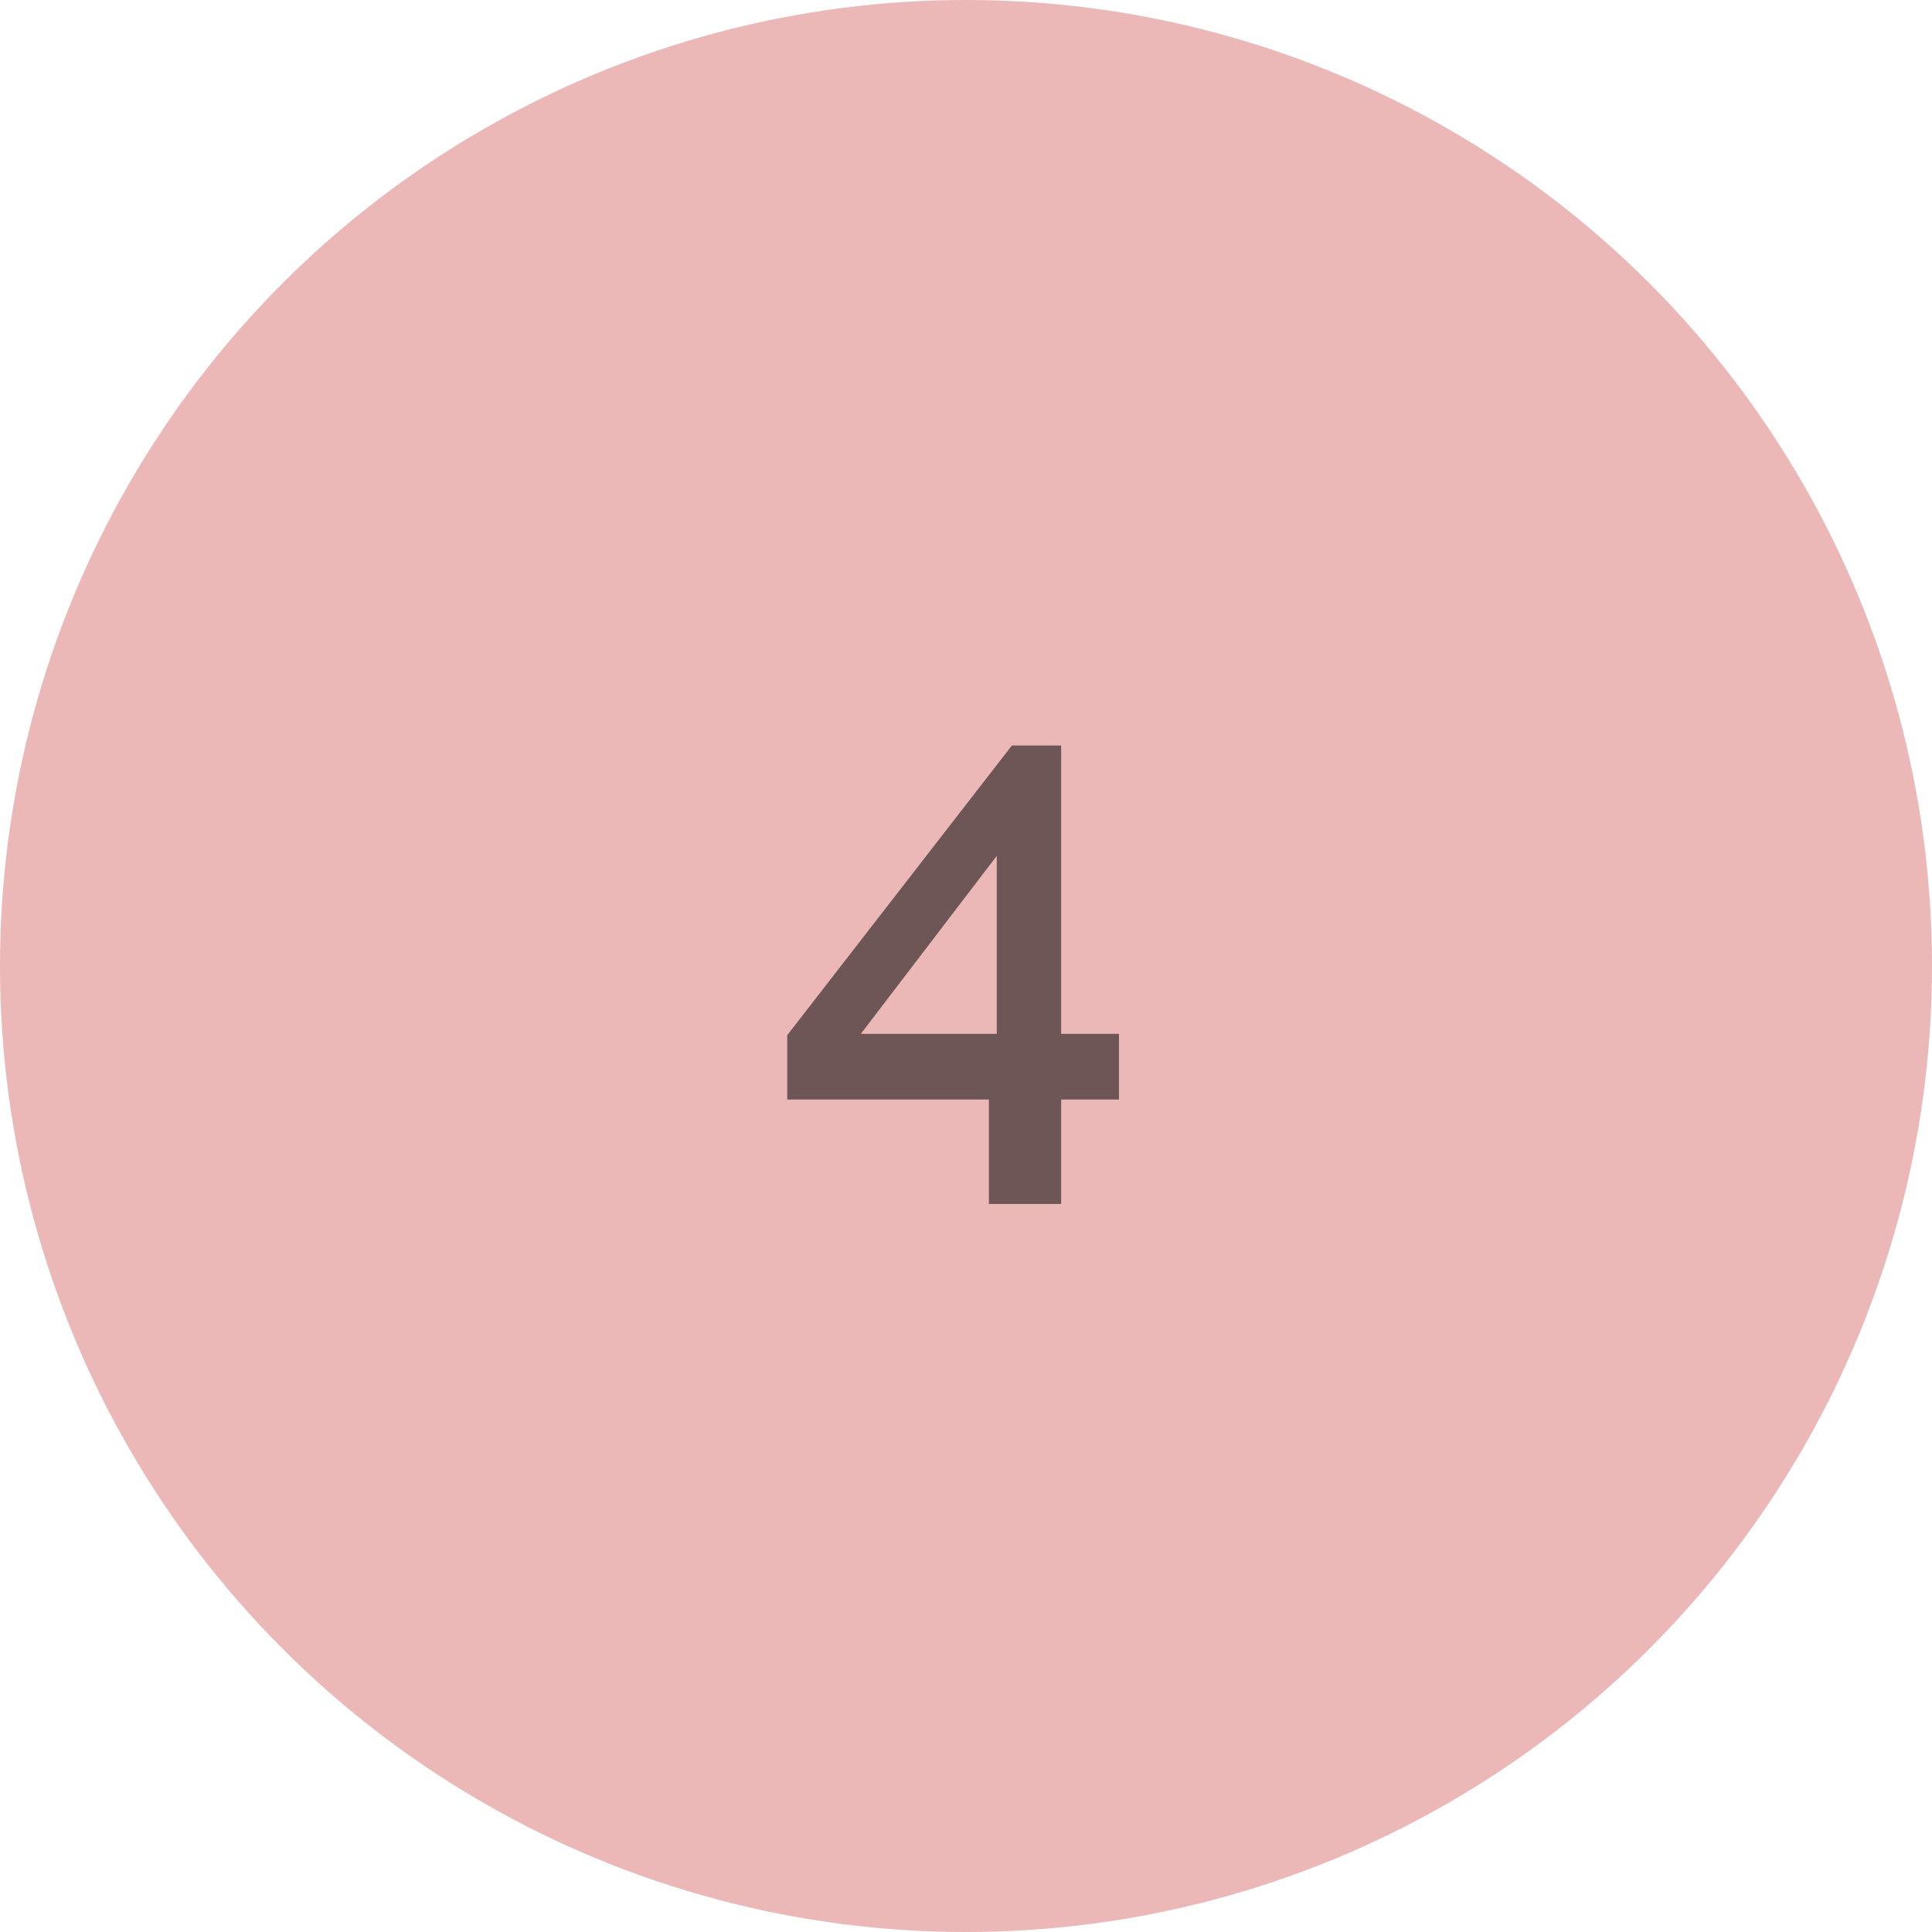 <?xml version="1.0" encoding="UTF-8"?> <svg xmlns="http://www.w3.org/2000/svg" width="200" height="200" viewBox="0 0 200 200" fill="none"> <circle cx="100" cy="100" r="100" fill="#ECB7B7"></circle> <path d="M102.372 124.636V113.824H81.496V107.16L104.752 77.172H109.852V107.024H115.836V113.824H109.852V124.636H102.372ZM89.112 107.024H103.188V88.596L89.112 107.024Z" fill="#6E5656"></path> </svg> 